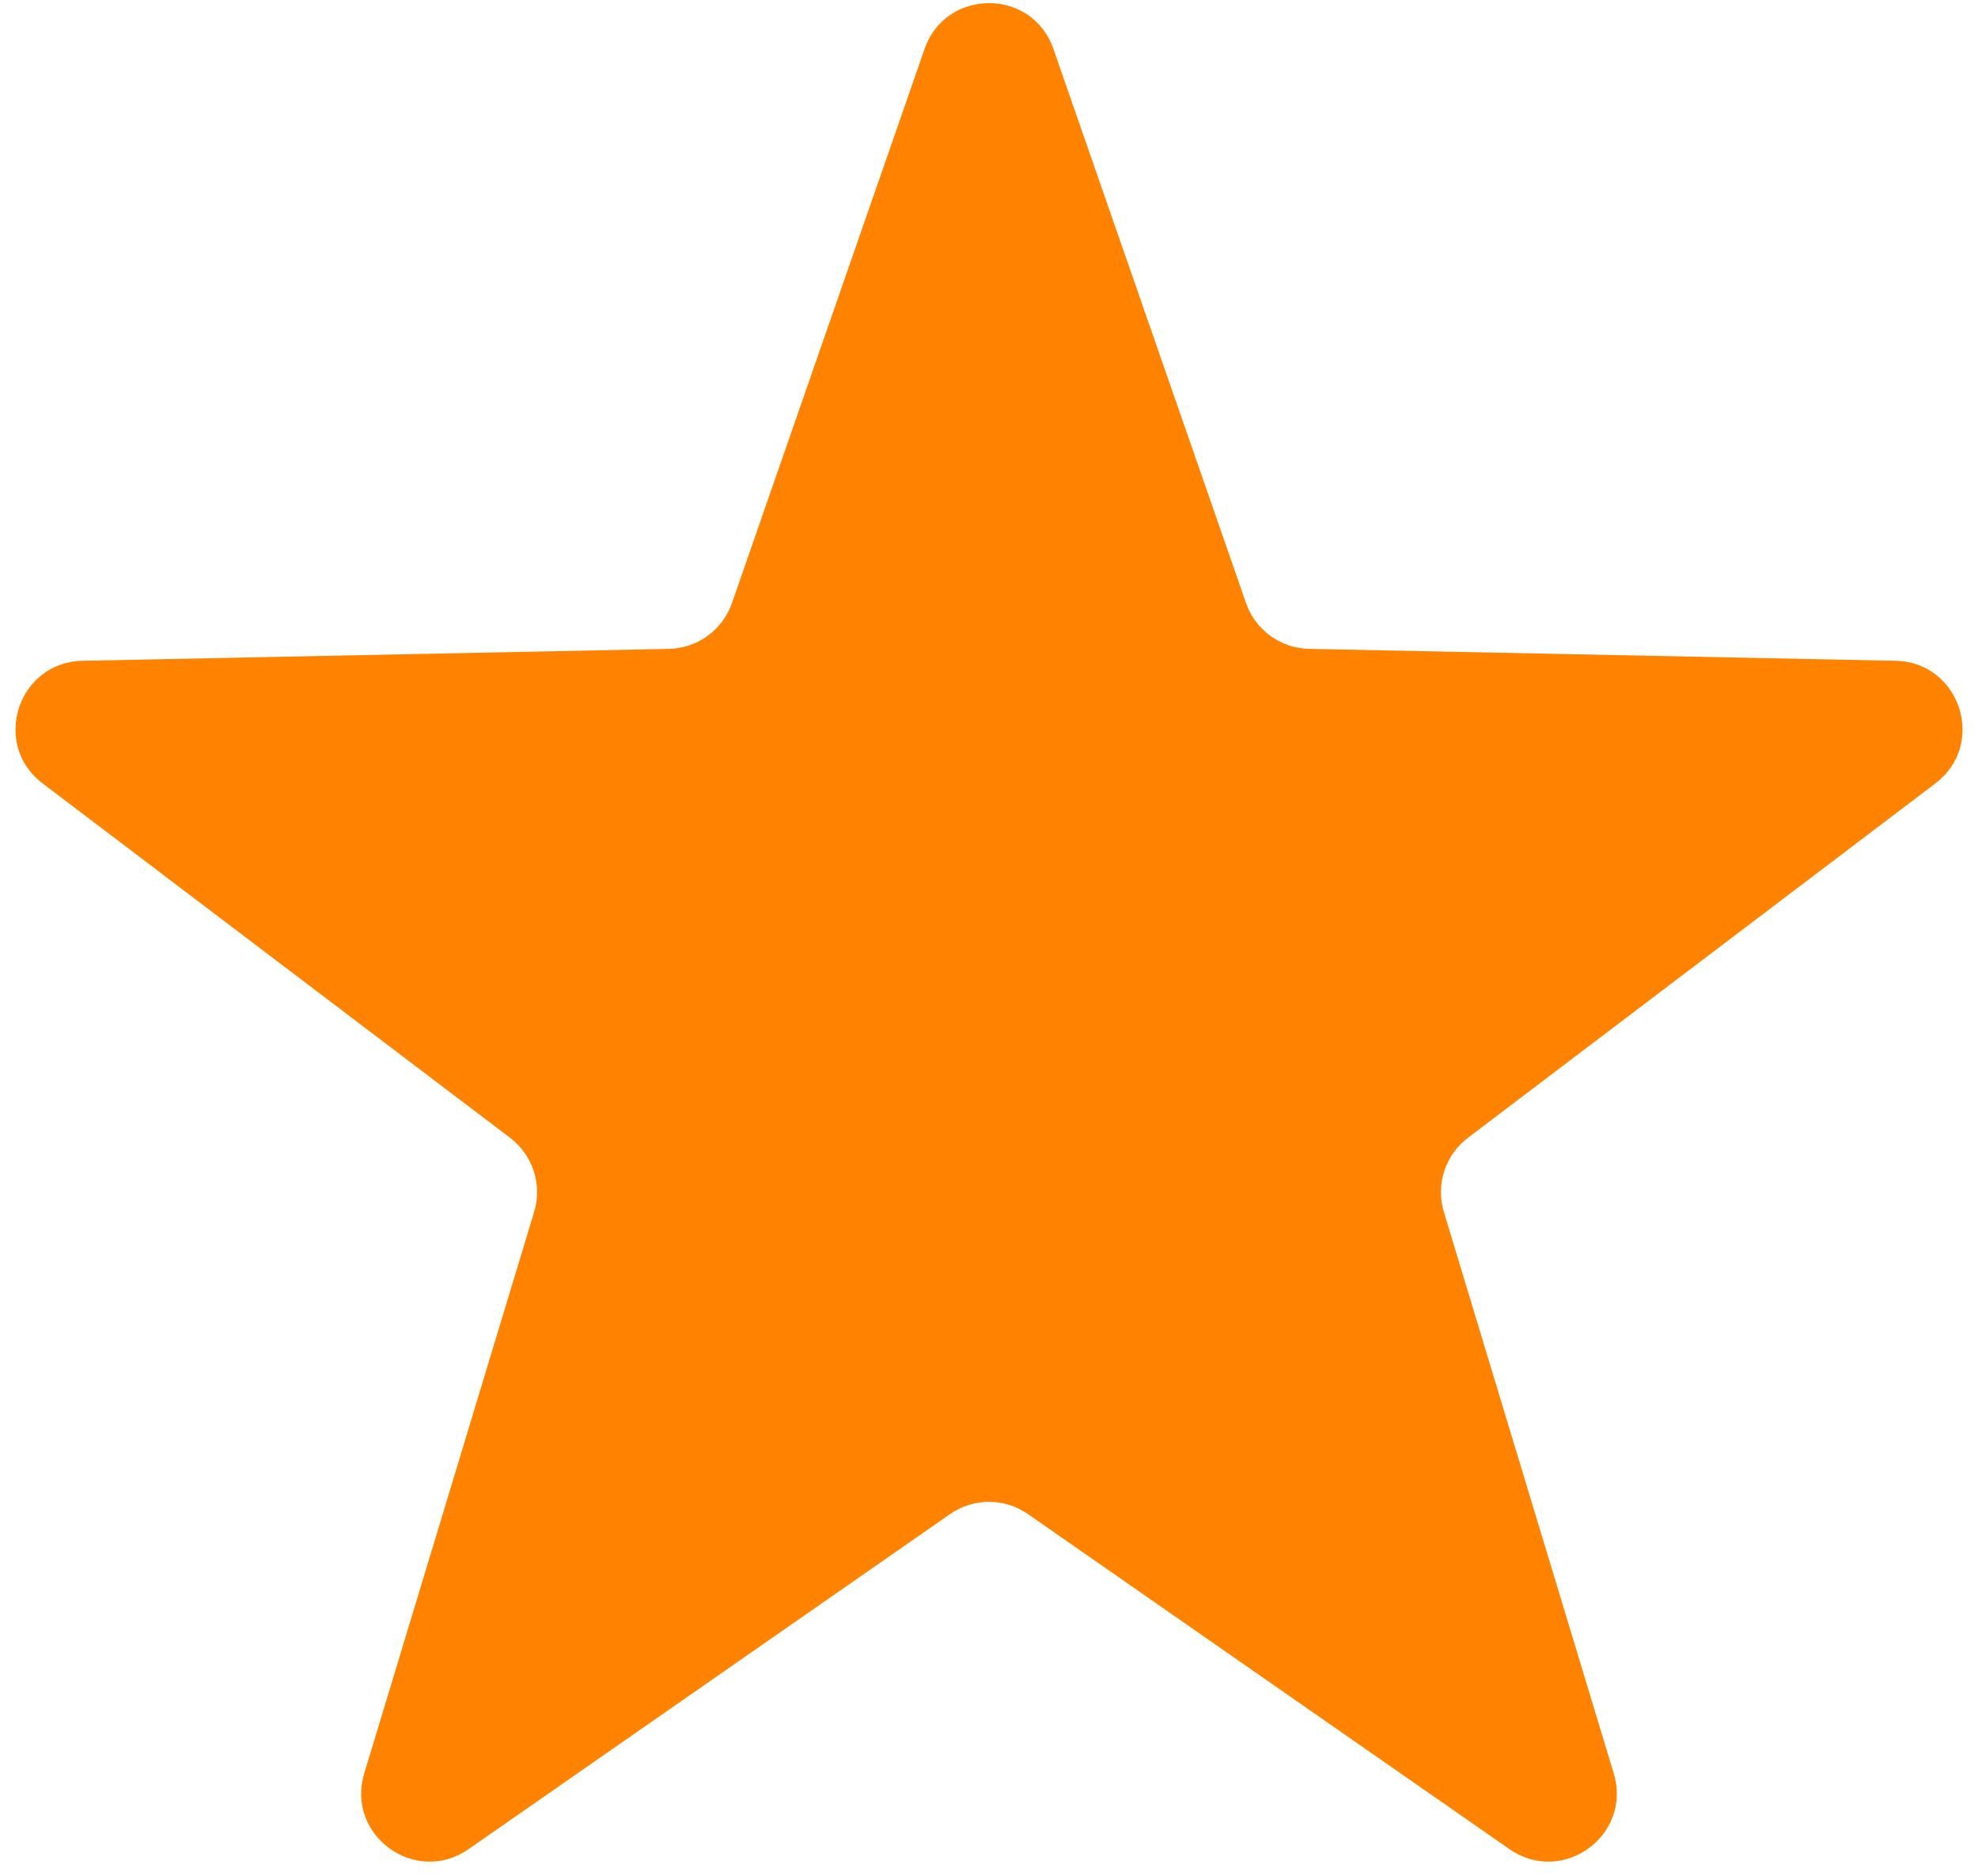 <svg width="58" height="55" viewBox="0 0 58 55" fill="none" xmlns="http://www.w3.org/2000/svg">
<path d="M27.111 1.435C27.733 -0.356 30.267 -0.356 30.889 1.435L36.537 17.683C36.812 18.473 37.549 19.009 38.385 19.026L55.583 19.376C57.479 19.415 58.262 21.824 56.751 22.97L43.043 33.362C42.377 33.867 42.095 34.734 42.337 35.535L47.319 51.999C47.868 53.814 45.818 55.303 44.262 54.22L30.142 44.395C29.456 43.917 28.544 43.917 27.858 44.395L13.738 54.22C12.182 55.303 10.132 53.814 10.681 51.999L15.663 35.535C15.905 34.734 15.623 33.867 14.957 33.362L1.249 22.97C-0.262 21.824 0.521 19.415 2.417 19.376L19.615 19.026C20.451 19.009 21.188 18.473 21.463 17.683L27.111 1.435Z" fill="#FF8300"/>
</svg>
